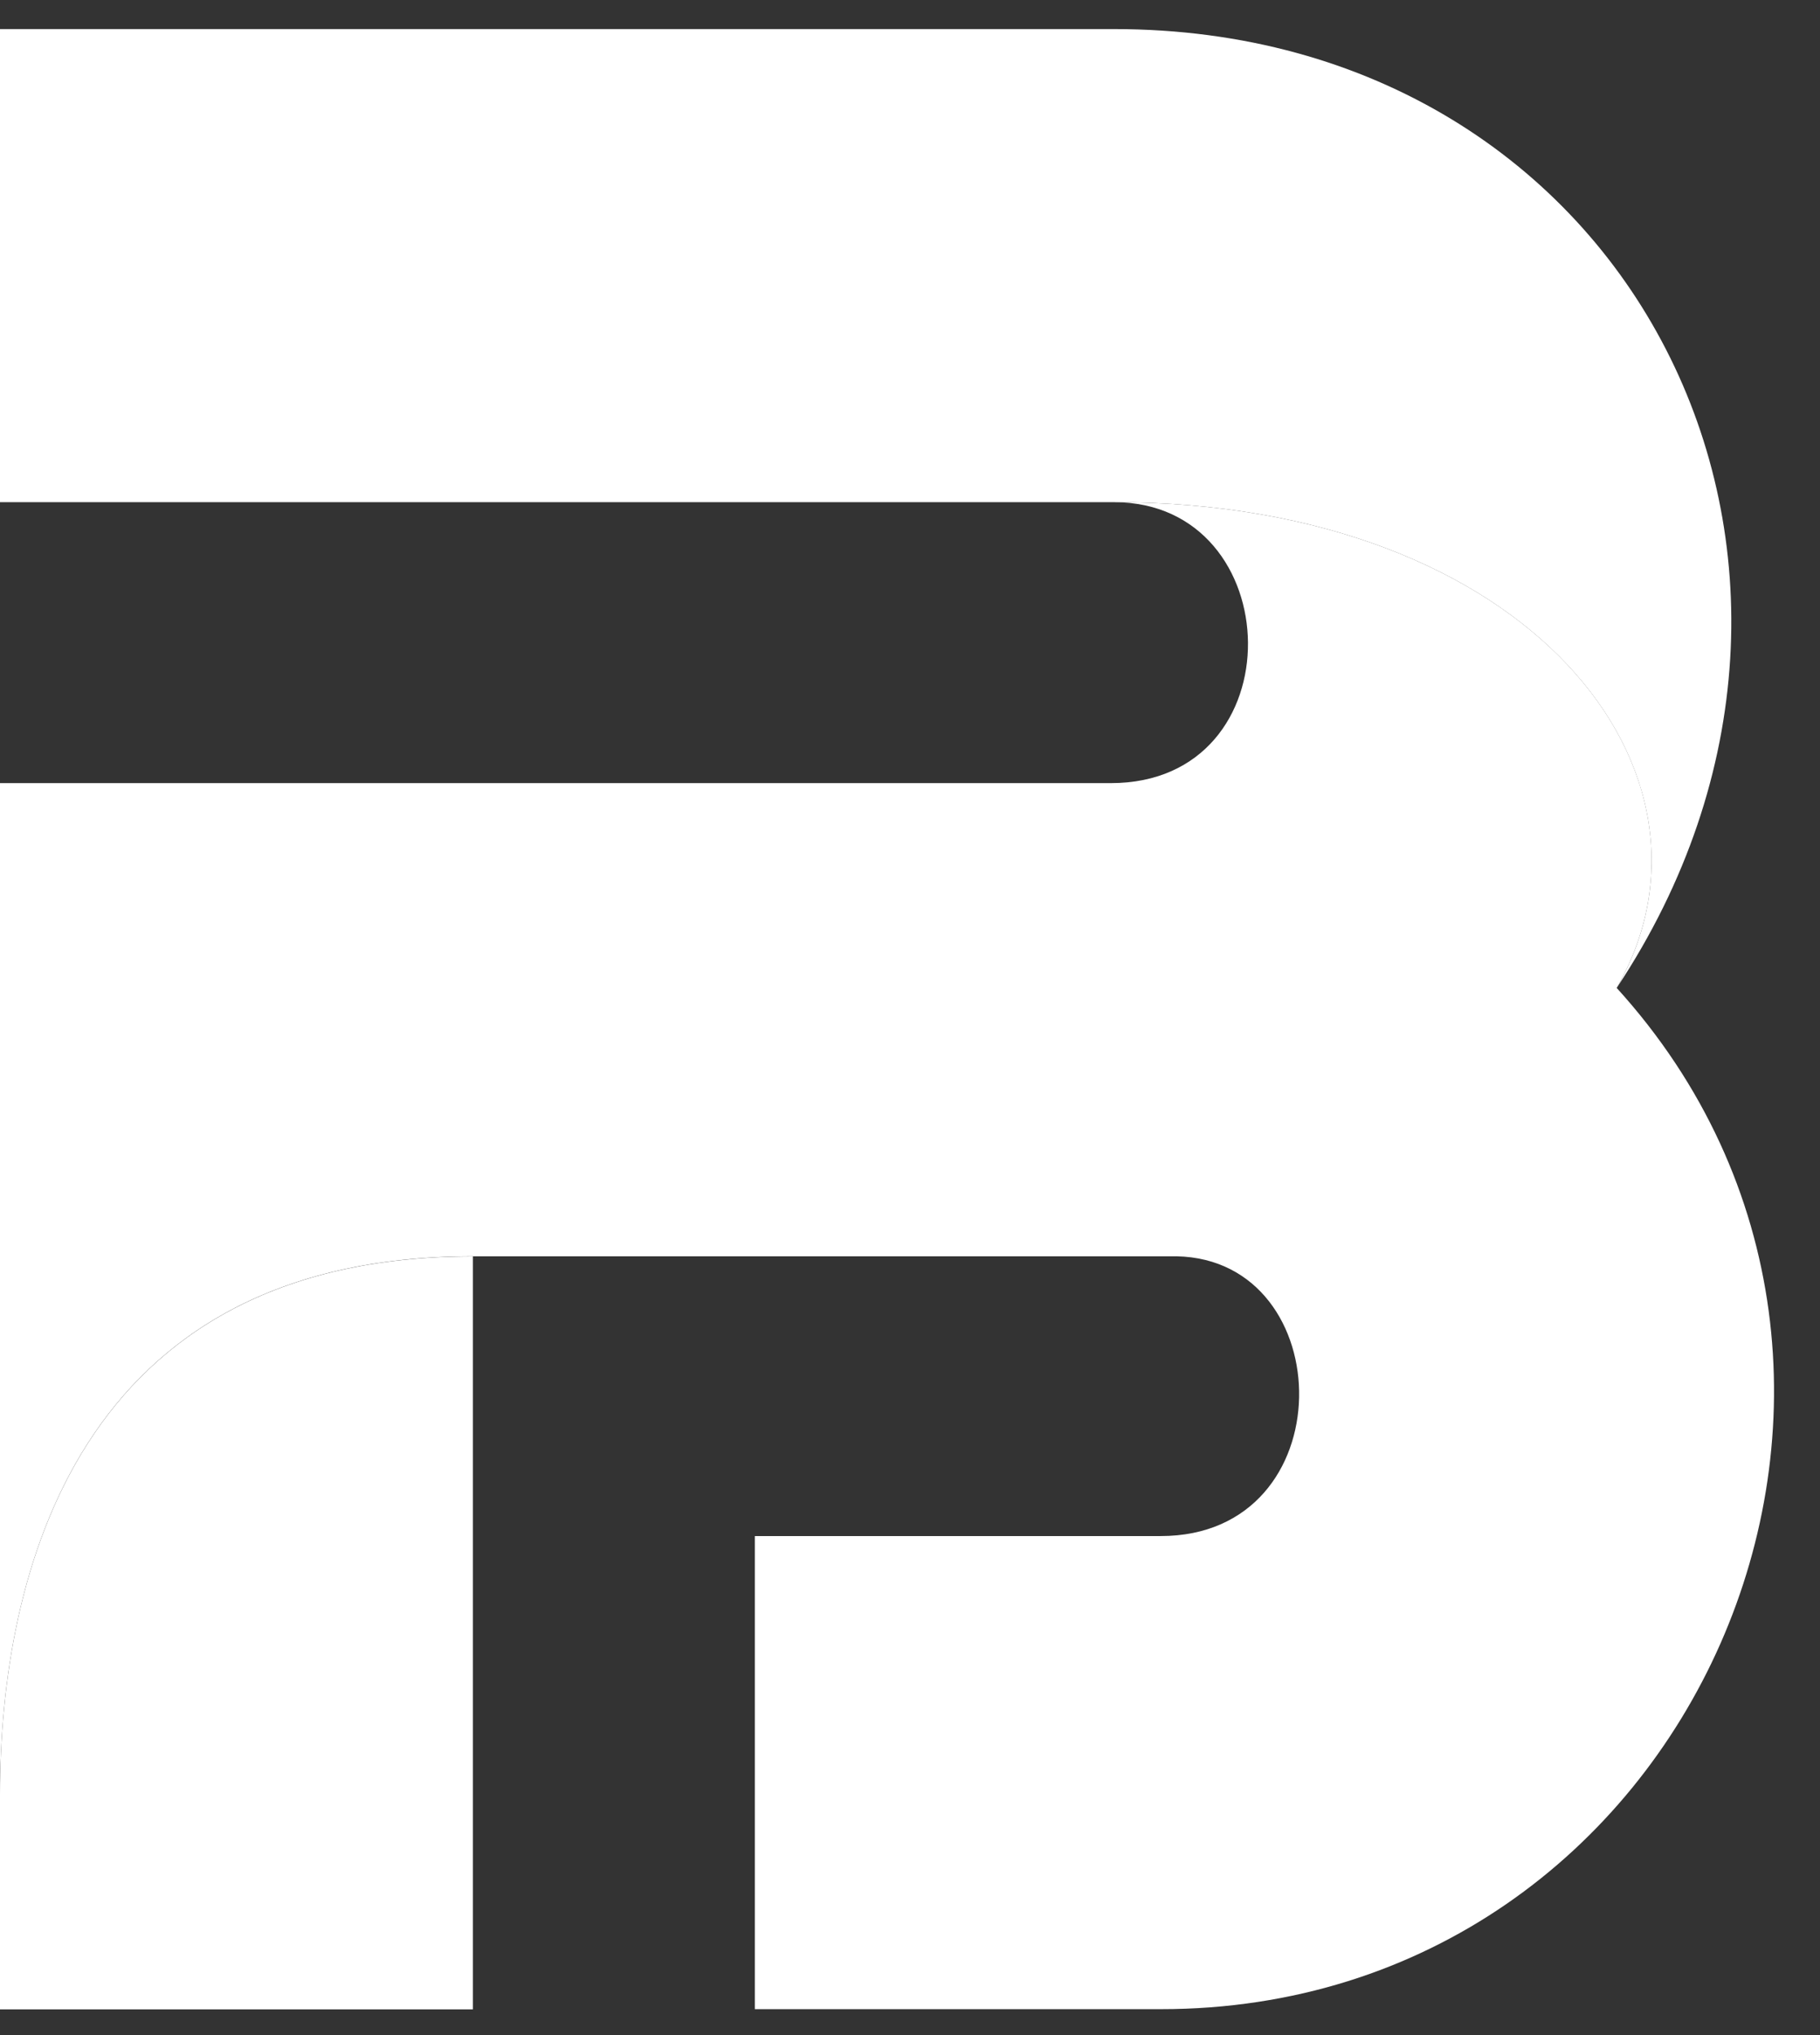 <svg width="34" height="38" viewBox="0 0 34 38" fill="none" xmlns="http://www.w3.org/2000/svg">
<rect x="0" y="0" width="34" height="38" fill="#333333" stroke="none"/>
<path d="M30.202 18.447C32.496 14.454 28.589 9.377 20.813 9.377C24.084 9.377 24.232 14.623 20.75 14.623H0V33.505C0 29.426 1.423 23.458 8.834 23.458H21.981C25.039 23.521 25.123 28.682 21.684 28.682H14.101V37.516H21.684C31.645 37.52 36.765 25.668 30.202 18.447Z" fill="white"/>
<path d="M20.813 9.377C28.587 9.377 32.494 14.454 30.202 18.447C35.468 10.524 30.521 0.543 20.813 0.543H0V9.377H20.813Z" fill="white"/>
<path d="M8.834 37.52V23.46C1.423 23.46 0 29.428 0 33.507V37.52H8.834Z" fill="white"/>
</svg>
